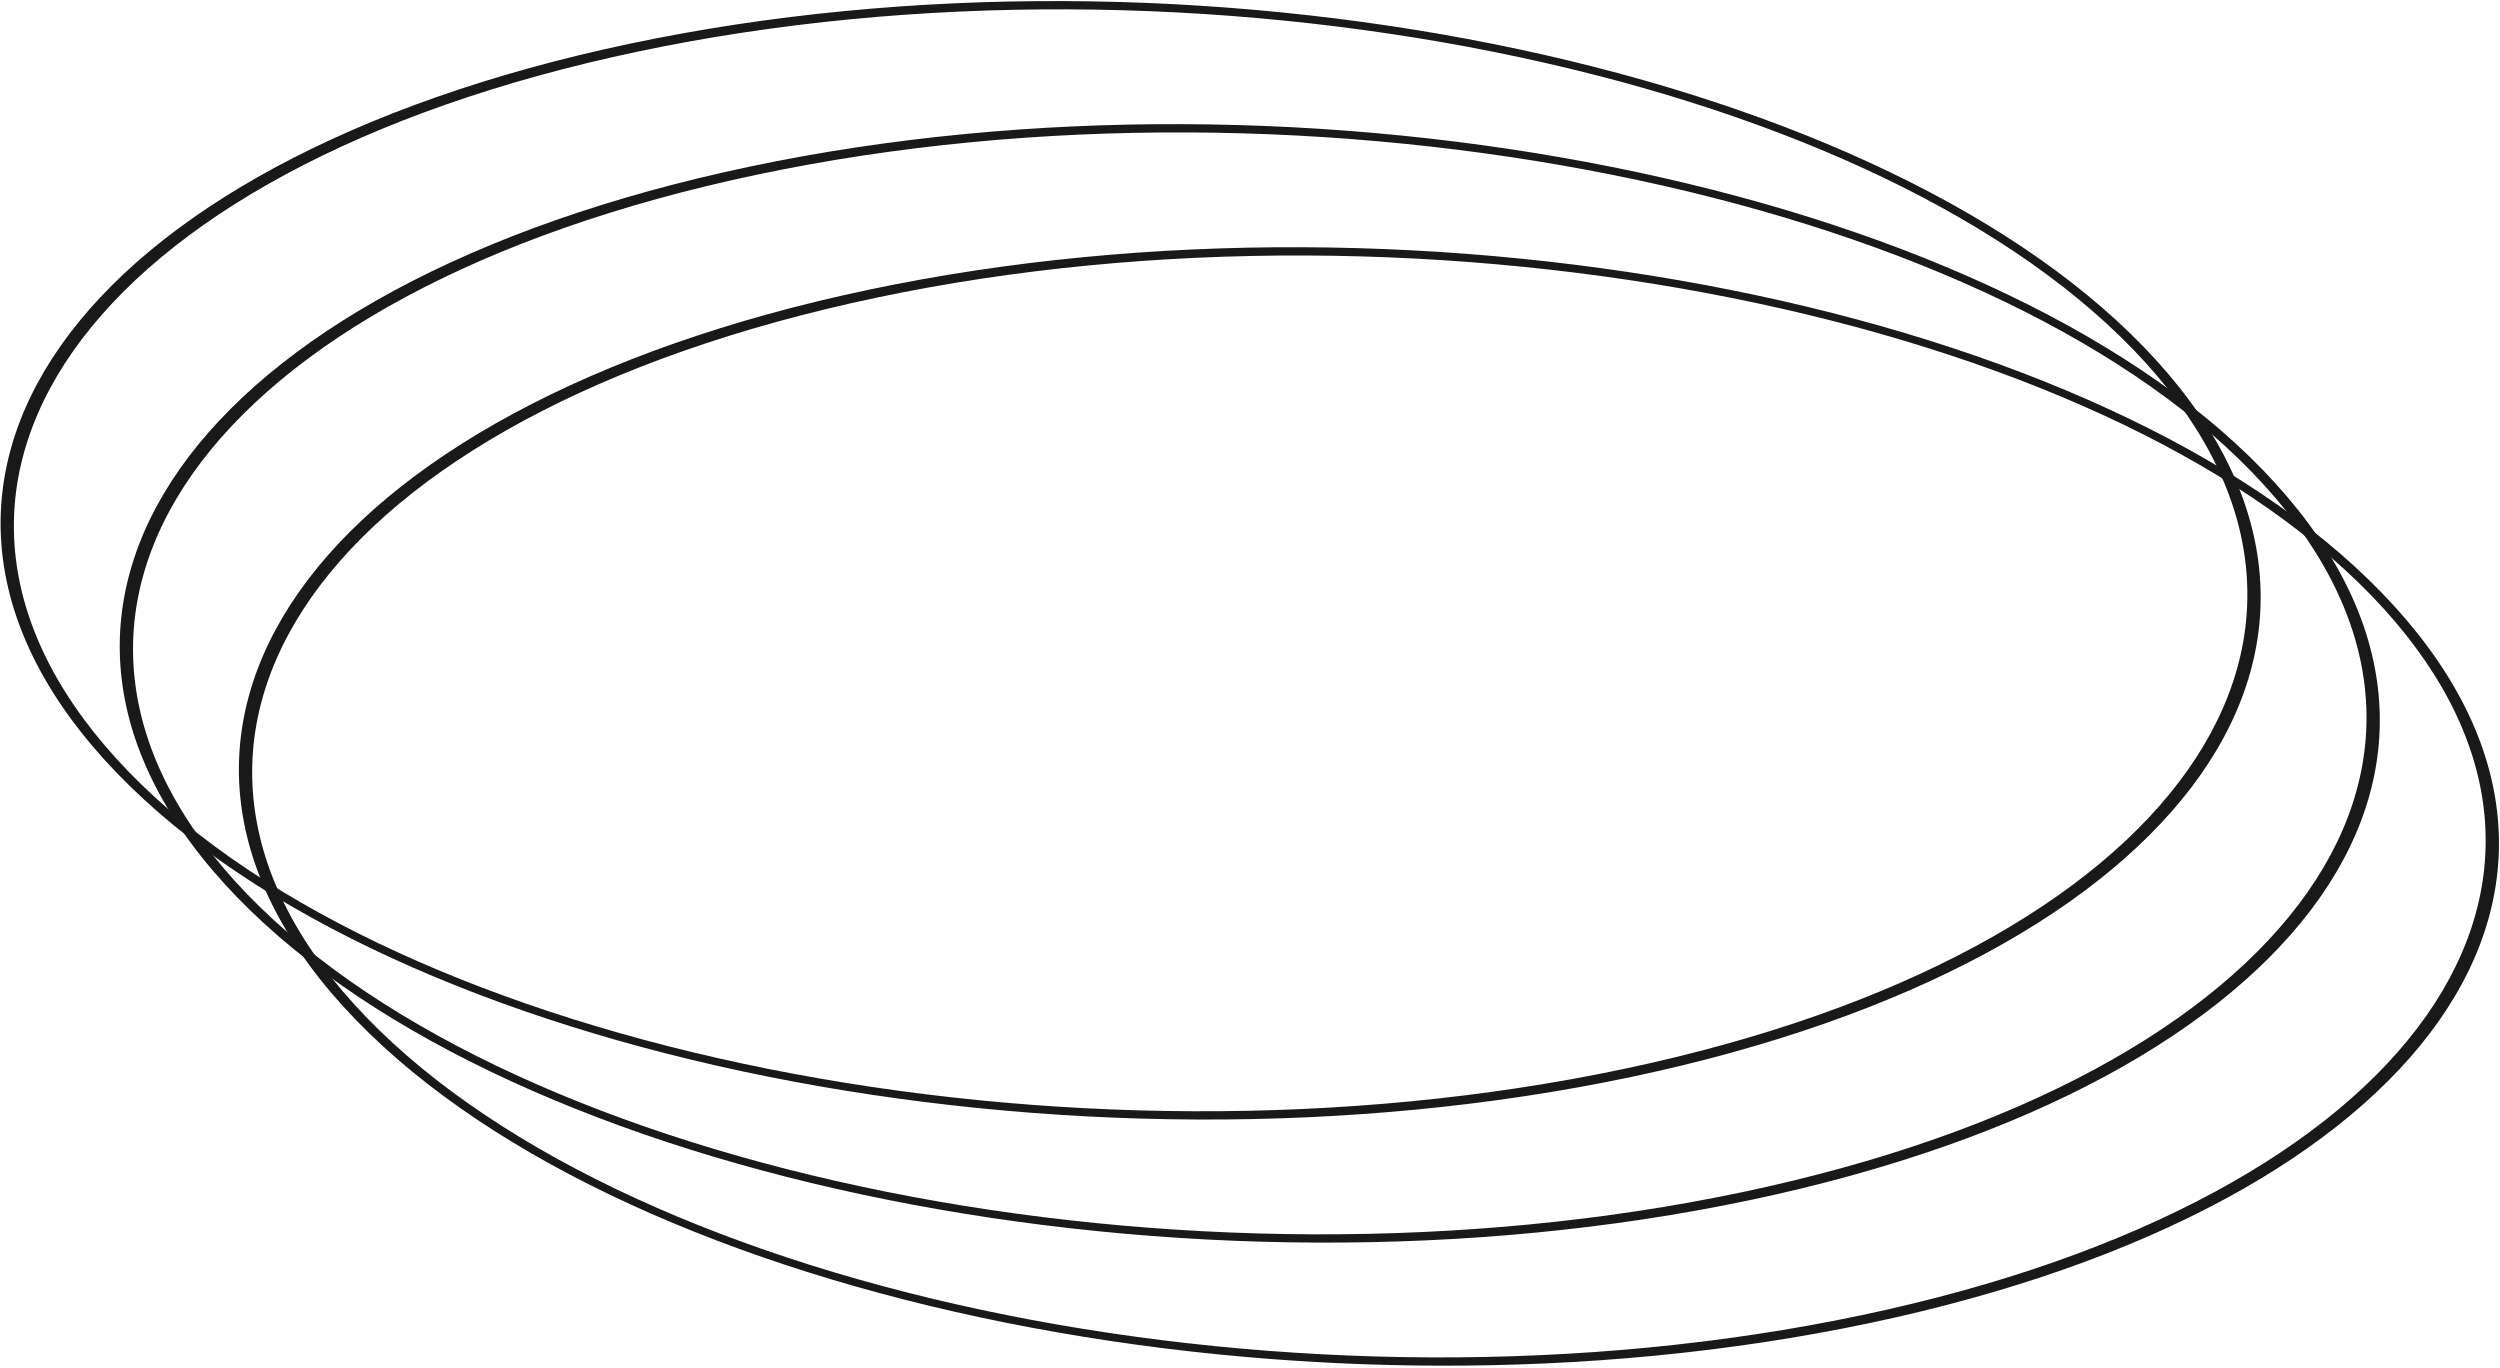 <svg width="914" height="500" viewBox="0 0 914 500" fill="none" xmlns="http://www.w3.org/2000/svg">
<path fill-rule="evenodd" clip-rule="evenodd" d="M799.986 281.322C766.437 329.1 694.993 369.447 593.429 390.853C491.866 412.259 379.755 410.599 280.747 390.76C181.717 370.917 96.288 333.019 46.966 282.072C-2.356 231.124 -6.825 176.162 26.731 128.375C60.28 80.597 131.724 40.25 233.288 18.844C334.851 -2.562 446.962 -0.902 545.97 18.937C645 38.78 730.429 76.678 779.751 127.625C829.073 178.573 833.542 233.534 799.986 281.322ZM783.712 126.79C884.718 231.124 800.786 350.651 596.245 393.762C391.704 436.872 144.01 387.24 43.005 282.906C-58.001 178.573 25.931 59.046 230.472 15.935C435.012 -27.175 682.707 22.457 783.712 126.79Z" fill="#191919"/>
<path fill-rule="evenodd" clip-rule="evenodd" d="M843.546 326.318C809.997 374.096 738.553 414.443 636.99 435.849C535.426 457.255 423.315 455.595 324.307 435.756C225.277 415.913 139.848 378.015 90.526 327.068C41.205 276.121 36.735 221.159 70.291 173.371C103.841 125.593 175.284 85.246 276.848 63.84C378.412 42.434 490.522 44.094 589.531 63.933C688.561 83.776 773.989 121.674 823.311 172.622C872.633 223.569 877.103 278.531 843.546 326.318ZM827.273 171.787C928.278 276.12 844.346 395.647 639.806 438.758C435.265 481.868 187.571 432.236 86.565 327.903C-14.441 223.569 69.491 104.042 274.032 60.931C478.573 17.821 726.267 67.453 827.273 171.787Z" fill="#191919"/>
<path fill-rule="evenodd" clip-rule="evenodd" d="M887.106 371.314C853.557 419.091 782.114 459.438 680.55 480.844C578.986 502.25 466.876 500.59 367.867 480.752C268.837 460.909 183.409 423.01 134.087 372.063C84.765 321.116 80.295 266.154 113.852 218.366C147.401 170.589 218.845 130.242 320.408 108.836C421.972 87.43 534.083 89.09 633.091 108.928C732.121 128.771 817.549 166.67 866.871 217.617C916.193 268.564 920.663 323.526 887.106 371.314ZM870.833 216.782C971.839 321.116 887.907 440.643 683.366 483.753C478.825 526.863 231.131 477.232 130.125 372.898C29.12 268.564 113.052 149.037 317.592 105.927C522.133 62.817 769.827 112.448 870.833 216.782Z" fill="#191919"/>
</svg>
